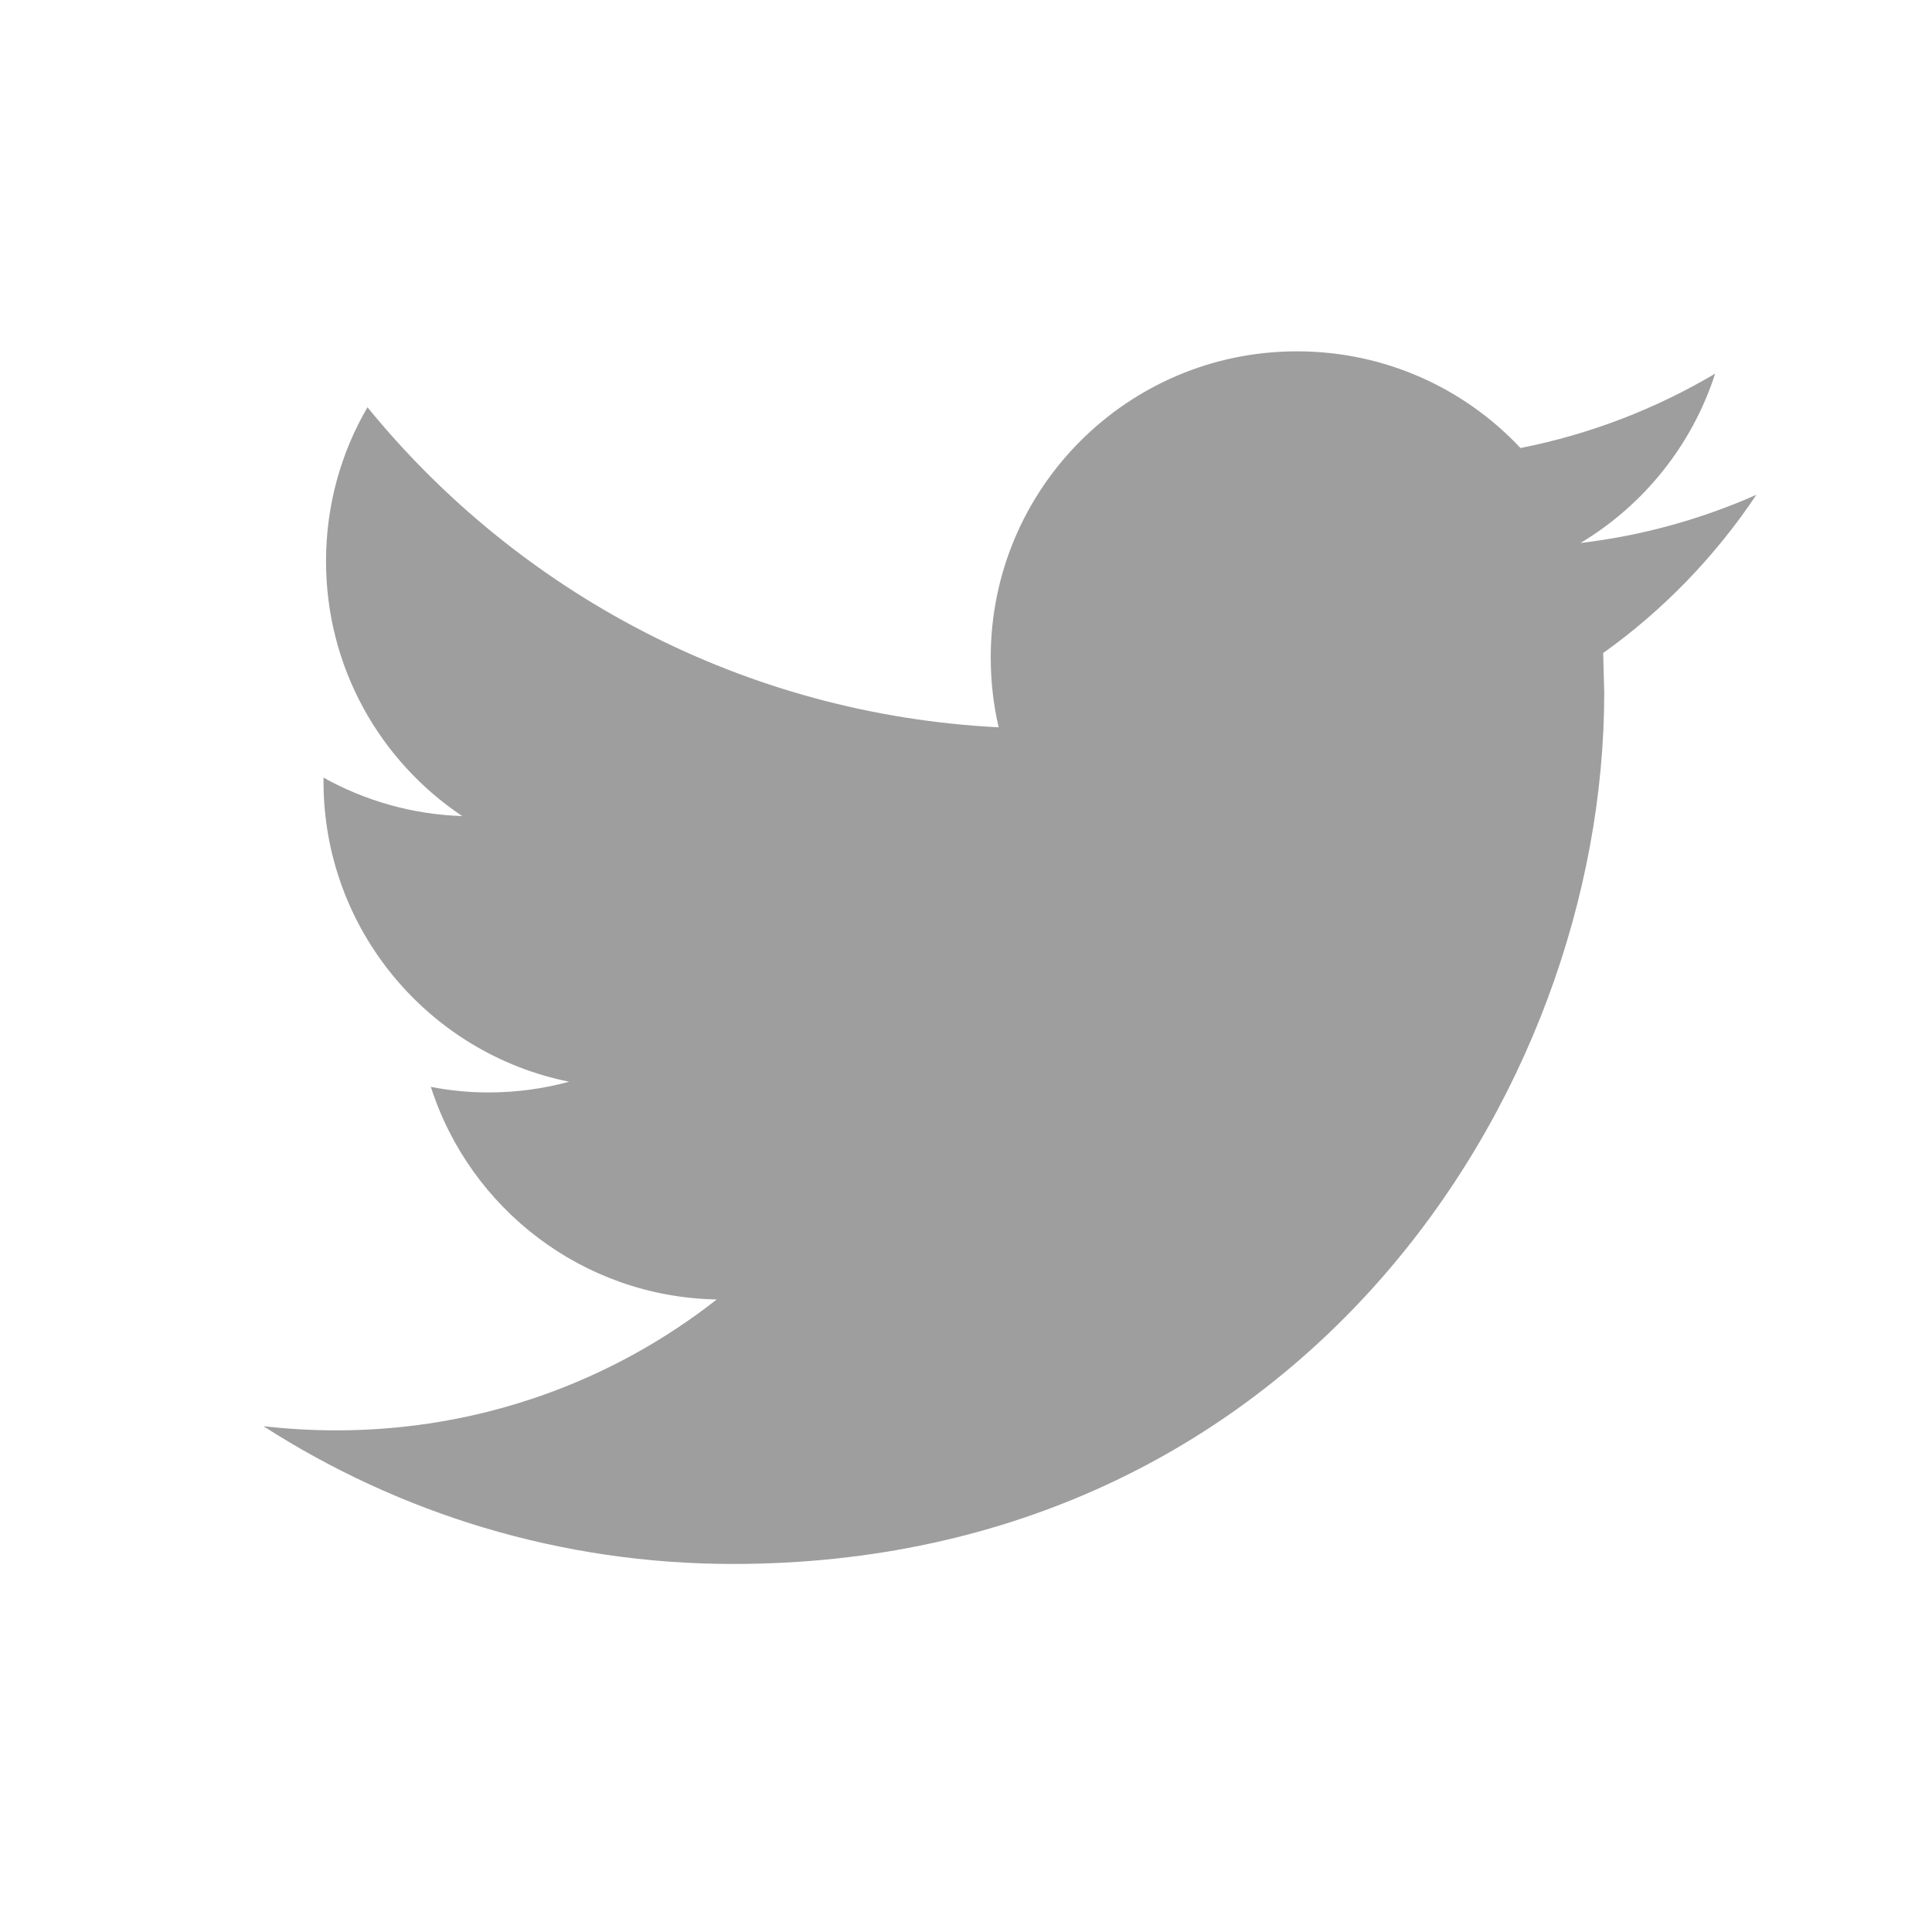 <svg width="20" height="20" viewBox="0 0 20 20" fill="none" xmlns="http://www.w3.org/2000/svg">
<path fill-rule="evenodd" clip-rule="evenodd" d="M18.182 5.122C17.613 5.374 17.002 5.545 16.361 5.621C17.016 5.229 17.517 4.607 17.755 3.868C17.14 4.232 16.463 4.495 15.74 4.638C15.162 4.021 14.339 3.637 13.426 3.637C11.675 3.637 10.256 5.056 10.256 6.806C10.256 7.054 10.284 7.297 10.338 7.529C7.703 7.396 5.367 6.134 3.804 4.216C3.531 4.684 3.375 5.228 3.375 5.81C3.375 6.91 3.935 7.88 4.785 8.448C4.265 8.431 3.777 8.288 3.349 8.05V8.09C3.349 9.625 4.442 10.907 5.892 11.198C5.626 11.27 5.346 11.309 5.056 11.309C4.852 11.309 4.654 11.289 4.46 11.251C4.863 12.511 6.034 13.427 7.42 13.452C6.336 14.302 4.968 14.807 3.483 14.807C3.227 14.807 2.975 14.792 2.727 14.764C4.13 15.665 5.796 16.19 7.587 16.19C13.419 16.19 16.607 11.36 16.607 7.17L16.596 6.76C17.219 6.316 17.758 5.757 18.182 5.122Z" fill="#9E9E9E"/>
<mask id="mask0_259_347" style="mask-type:luminance" maskUnits="userSpaceOnUse" x="2" y="3" width="17" height="14">
<path fill-rule="evenodd" clip-rule="evenodd" d="M18.182 5.122C17.613 5.374 17.002 5.545 16.361 5.621C17.016 5.229 17.517 4.607 17.755 3.868C17.14 4.232 16.463 4.495 15.74 4.638C15.162 4.021 14.339 3.637 13.426 3.637C11.675 3.637 10.256 5.056 10.256 6.806C10.256 7.054 10.284 7.297 10.338 7.529C7.703 7.396 5.367 6.134 3.804 4.216C3.531 4.684 3.375 5.228 3.375 5.81C3.375 6.91 3.935 7.88 4.785 8.448C4.265 8.431 3.777 8.288 3.349 8.05V8.09C3.349 9.625 4.442 10.907 5.892 11.198C5.626 11.27 5.346 11.309 5.056 11.309C4.852 11.309 4.654 11.289 4.46 11.251C4.863 12.511 6.034 13.427 7.42 13.452C6.336 14.302 4.968 14.807 3.483 14.807C3.227 14.807 2.975 14.792 2.727 14.764C4.13 15.665 5.796 16.19 7.587 16.19C13.419 16.19 16.607 11.36 16.607 7.17L16.596 6.76C17.219 6.316 17.758 5.757 18.182 5.122Z" fill="white"/>
</mask>
<g mask="url(#mask0_259_347)">
</g>
</svg>
